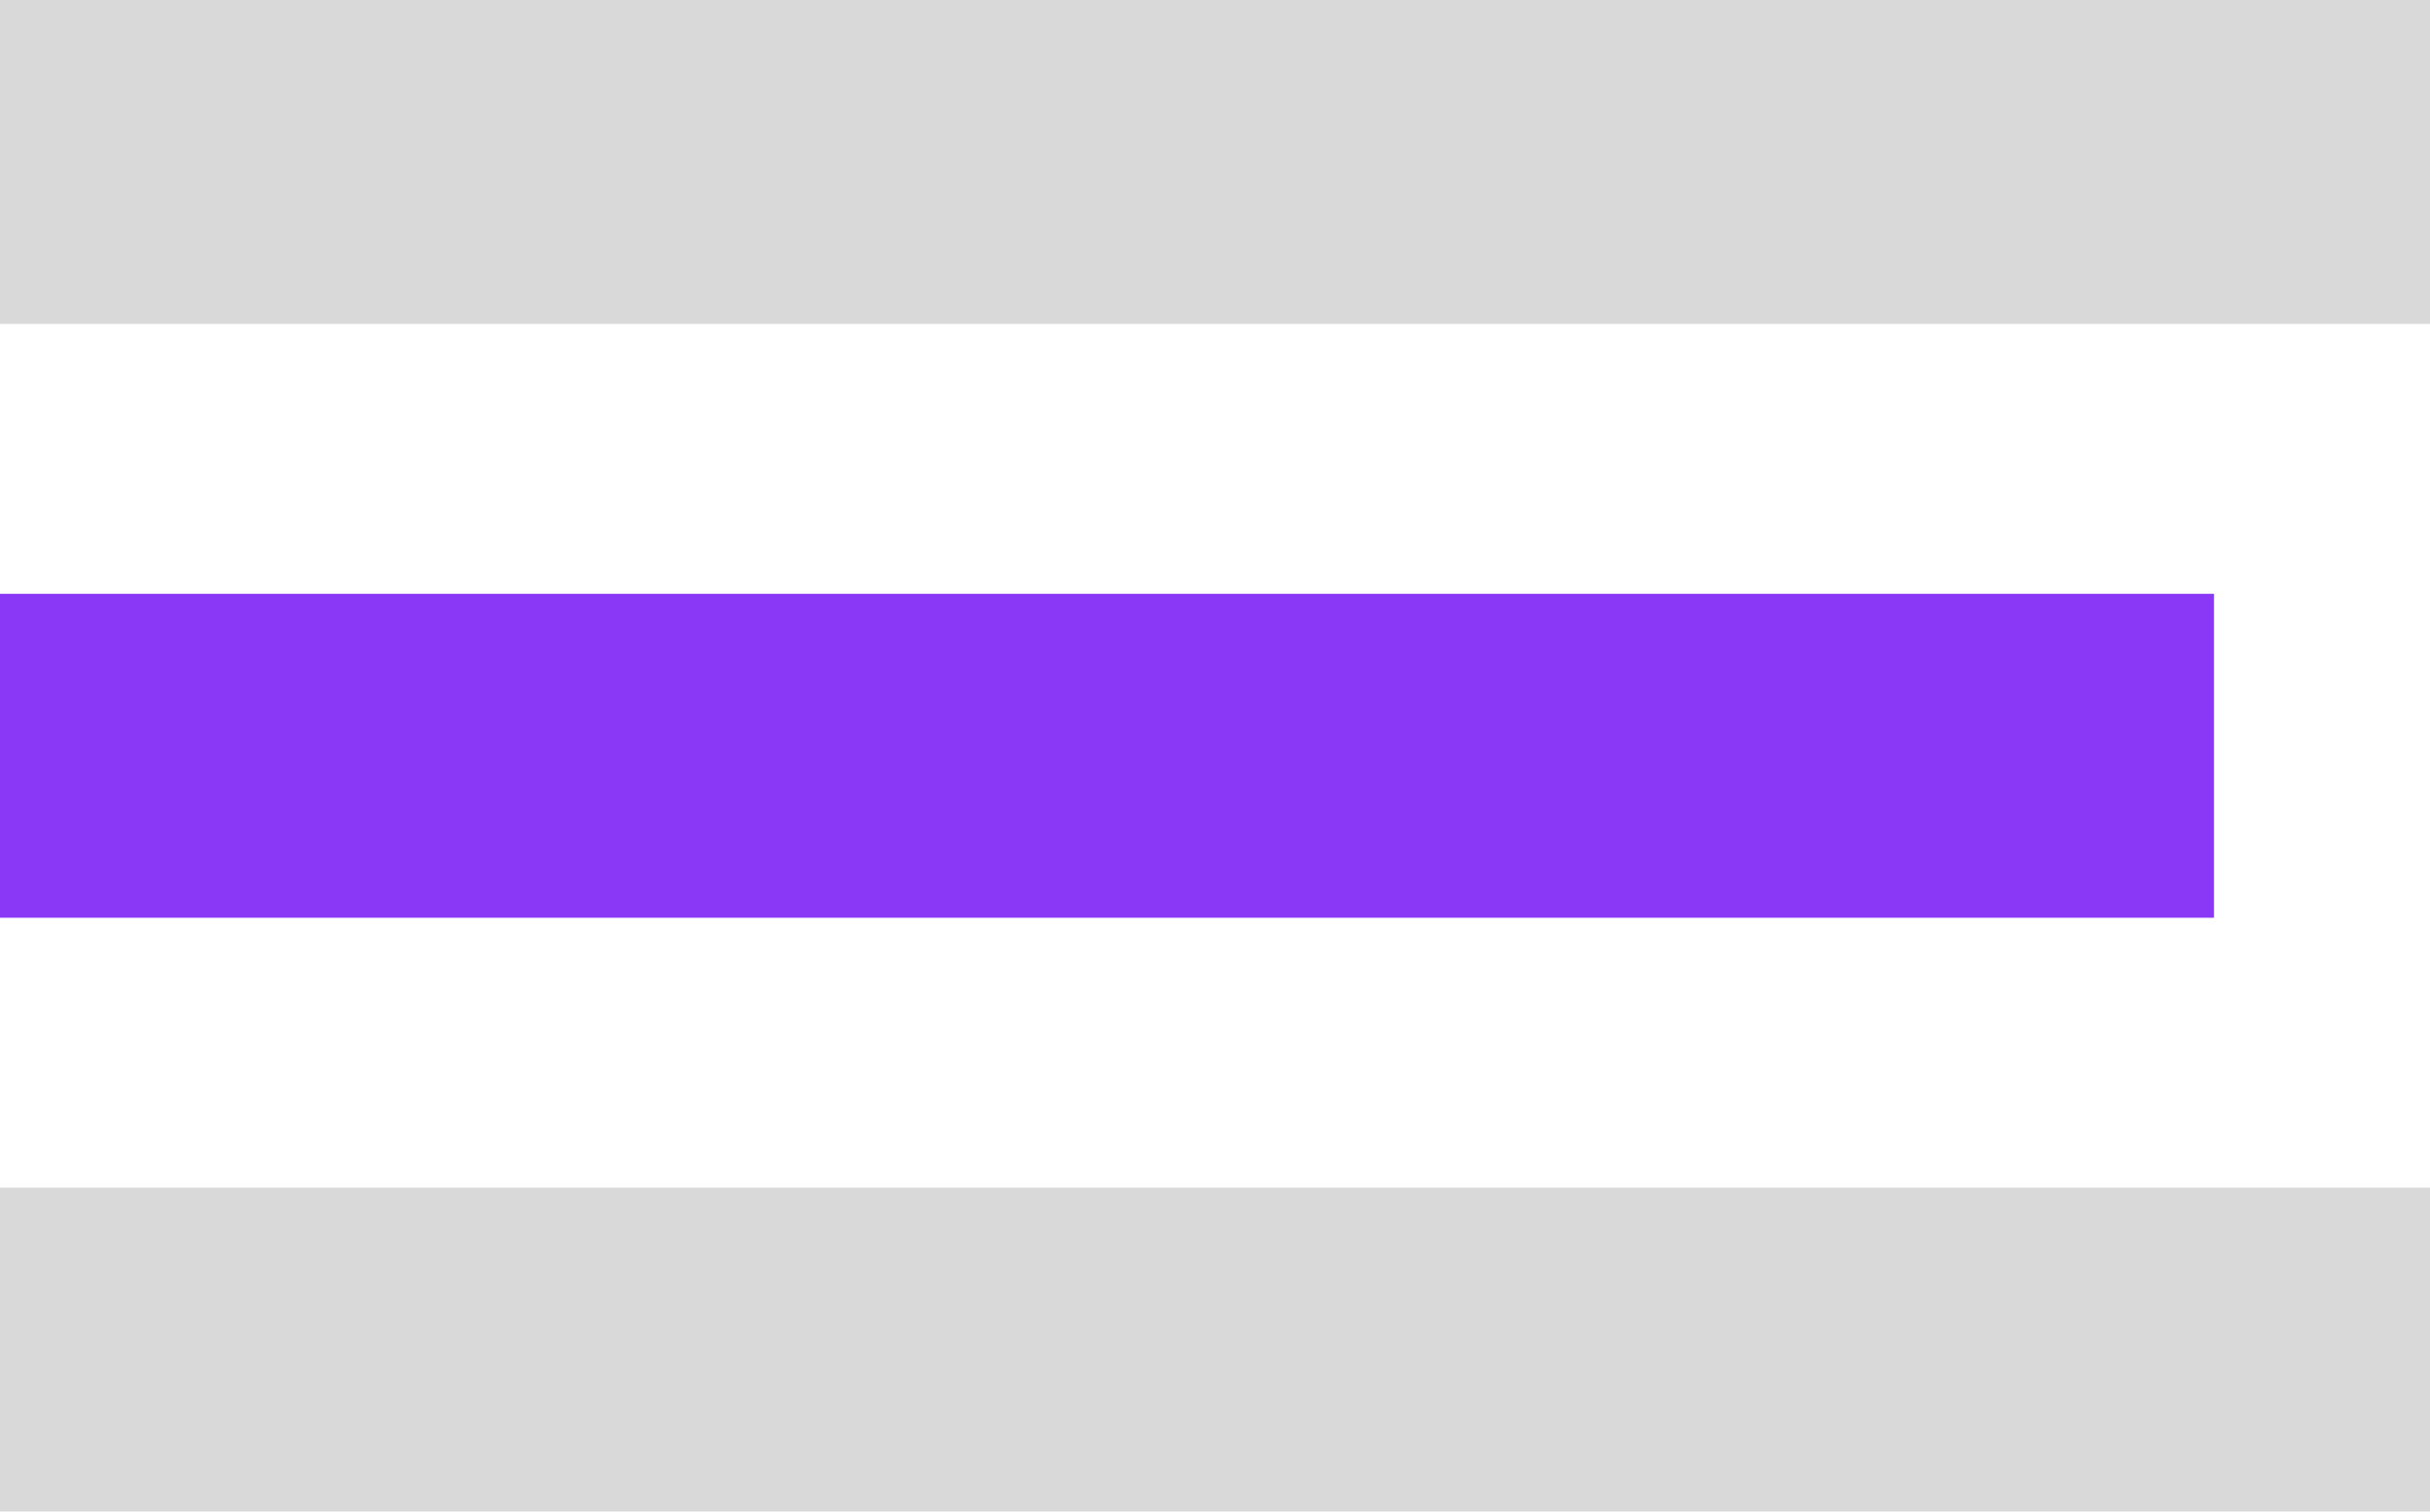 <svg width="45" height="28" viewBox="0 0 45 28" fill="none" xmlns="http://www.w3.org/2000/svg">
<rect width="45" height="6" fill="#D9D9D9"/>
<rect y="11" width="41" height="6" fill="#8A38F5"/>
<rect y="22" width="45" height="6" fill="#D9D9D9"/>
</svg>
